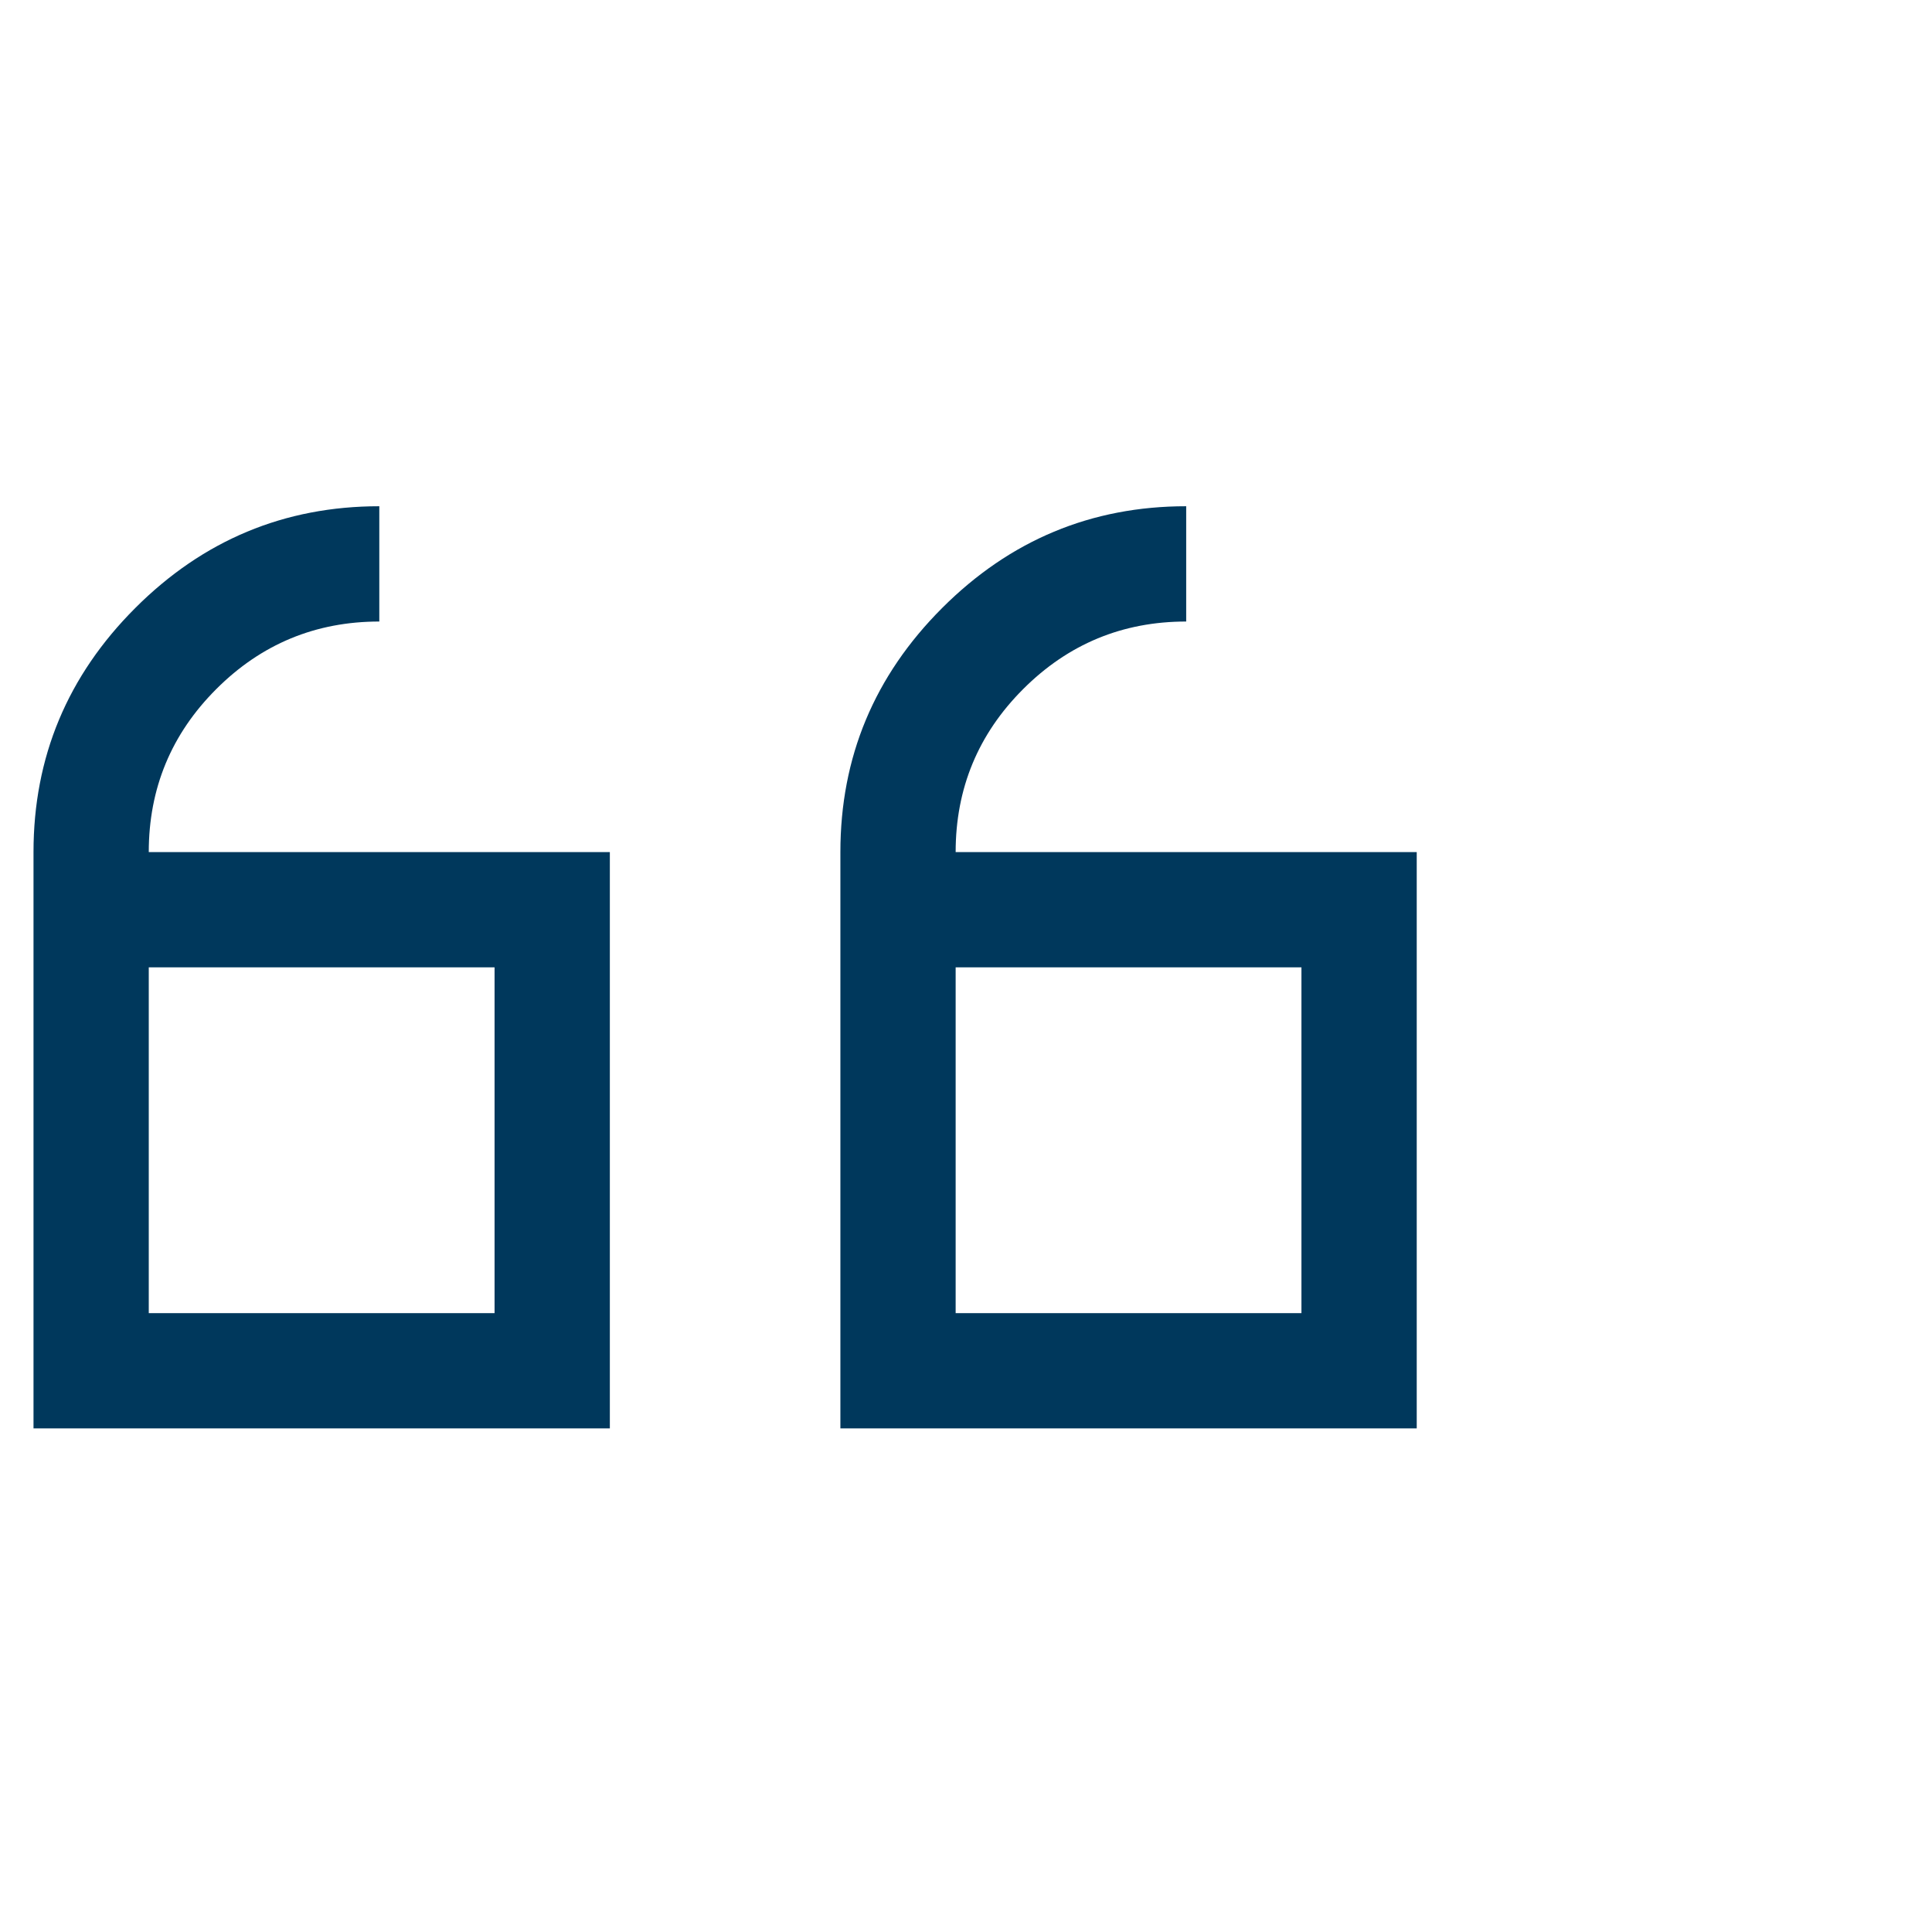 <svg width="67" height="67" viewBox="0 0 67 67" fill="none" xmlns="http://www.w3.org/2000/svg">
<path d="M13.154 17.556C9.864 17.556 7.043 18.733 4.691 21.085C2.338 23.438 1.162 26.259 1.162 29.549V49.536H21.149V29.549H5.159C5.159 27.342 5.94 25.457 7.501 23.896C9.063 22.334 10.947 21.554 13.154 21.554V17.556ZM41.136 17.556C37.846 17.556 35.025 18.733 32.673 21.085C30.32 23.438 29.144 26.259 29.144 29.549V49.536H49.131V29.549H33.141C33.141 27.342 33.922 25.457 35.483 23.896C37.045 22.334 38.929 21.554 41.136 21.554V17.556ZM5.159 33.546H17.151V45.538H5.159V33.546ZM33.141 33.546H45.133V45.538H33.141V33.546Z" fill="#00385C"/>
</svg>
